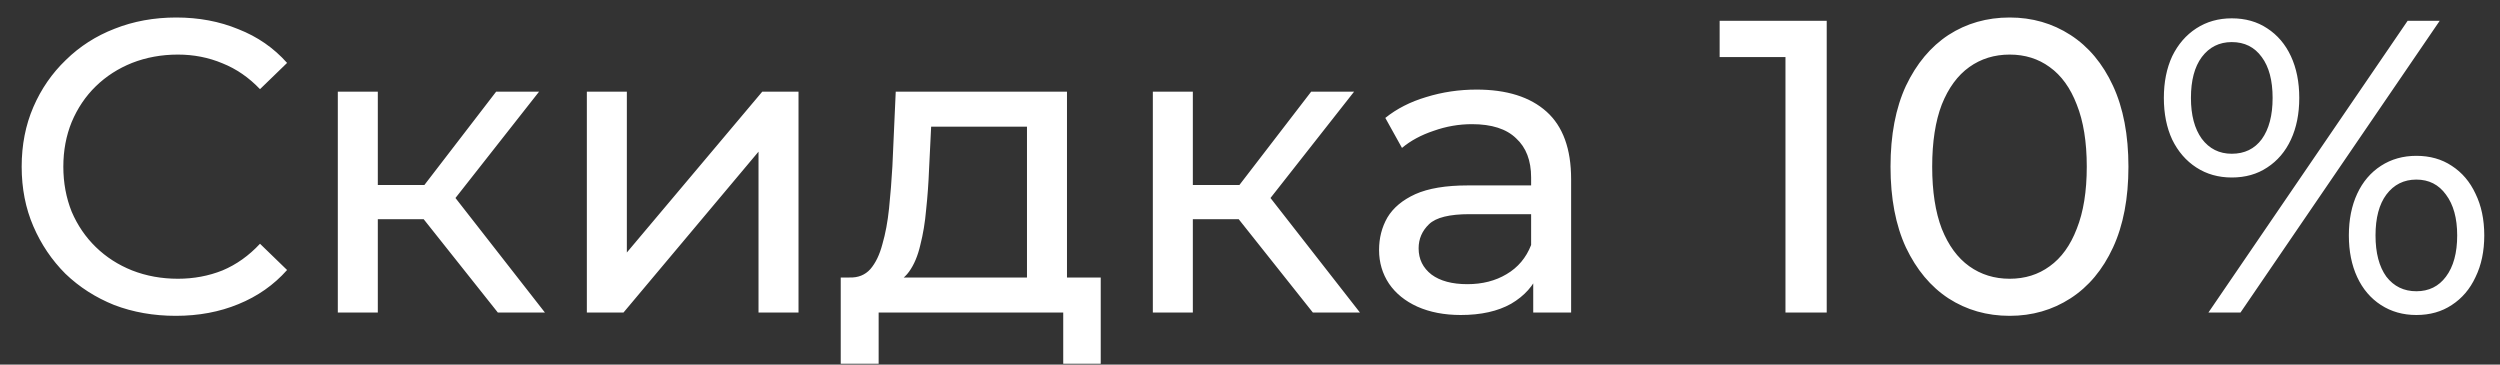 <svg width="96" height="14" viewBox="0 0 96 14" fill="none" xmlns="http://www.w3.org/2000/svg">
<rect x="0" y="0" width="96" height="14" fill="#333333" stroke="none"/>
<path d="M6.752 12.128C5.899 12.128 5.109 11.989 4.384 11.712C3.669 11.424 3.045 11.024 2.512 10.512C1.989 9.989 1.579 9.381 1.28 8.688C0.981 7.995 0.832 7.232 0.832 6.4C0.832 5.568 0.981 4.805 1.28 4.112C1.579 3.419 1.995 2.816 2.528 2.304C3.061 1.781 3.685 1.381 4.4 1.104C5.125 0.816 5.915 0.672 6.768 0.672C7.632 0.672 8.427 0.821 9.152 1.12C9.888 1.408 10.512 1.84 11.024 2.416L9.984 3.424C9.557 2.976 9.077 2.645 8.544 2.432C8.011 2.208 7.44 2.096 6.832 2.096C6.203 2.096 5.616 2.203 5.072 2.416C4.539 2.629 4.075 2.928 3.68 3.312C3.285 3.696 2.976 4.155 2.752 4.688C2.539 5.211 2.432 5.781 2.432 6.4C2.432 7.019 2.539 7.595 2.752 8.128C2.976 8.651 3.285 9.104 3.68 9.488C4.075 9.872 4.539 10.171 5.072 10.384C5.616 10.597 6.203 10.704 6.832 10.704C7.44 10.704 8.011 10.597 8.544 10.384C9.077 10.16 9.557 9.819 9.984 9.36L11.024 10.368C10.512 10.944 9.888 11.381 9.152 11.68C8.427 11.979 7.627 12.128 6.752 12.128ZM19.116 12L15.836 7.872L17.1 7.104L20.924 12H19.116ZM12.972 12V3.52H14.508V12H12.972ZM14.044 8.416V7.104H16.844V8.416H14.044ZM17.228 7.936L15.804 7.744L19.052 3.52H20.7L17.228 7.936ZM22.535 12V3.52H24.071V9.696L29.271 3.52H30.663V12H29.127V5.824L23.943 12H22.535ZM39.436 11.28V4.864H35.756L35.676 6.496C35.655 7.029 35.618 7.547 35.564 8.048C35.522 8.539 35.447 8.992 35.34 9.408C35.244 9.824 35.1 10.165 34.908 10.432C34.716 10.699 34.46 10.864 34.14 10.928L32.62 10.656C32.951 10.667 33.218 10.56 33.42 10.336C33.623 10.101 33.778 9.781 33.884 9.376C34.002 8.971 34.087 8.512 34.14 8C34.194 7.477 34.236 6.939 34.268 6.384L34.396 3.52H40.972V11.28H39.436ZM32.284 13.968V10.656H42.268V13.968H40.828V12H33.74V13.968H32.284ZM50.413 12L47.133 7.872L48.397 7.104L52.221 12H50.413ZM44.269 12V3.52H45.805V12H44.269ZM45.341 8.416V7.104H48.141V8.416H45.341ZM48.525 7.936L47.101 7.744L50.349 3.52H51.997L48.525 7.936ZM58.876 12V10.208L58.795 9.872V6.816C58.795 6.165 58.603 5.664 58.219 5.312C57.846 4.949 57.281 4.768 56.523 4.768C56.022 4.768 55.532 4.853 55.051 5.024C54.572 5.184 54.166 5.403 53.836 5.68L53.196 4.528C53.633 4.176 54.156 3.909 54.764 3.728C55.382 3.536 56.028 3.44 56.7 3.44C57.862 3.44 58.758 3.723 59.388 4.288C60.017 4.853 60.331 5.717 60.331 6.88V12H58.876ZM56.092 12.096C55.462 12.096 54.907 11.989 54.428 11.776C53.958 11.563 53.596 11.269 53.34 10.896C53.084 10.512 52.956 10.08 52.956 9.6C52.956 9.141 53.062 8.725 53.276 8.352C53.499 7.979 53.857 7.68 54.347 7.456C54.849 7.232 55.521 7.12 56.364 7.12H59.051V8.224H56.428C55.66 8.224 55.142 8.352 54.876 8.608C54.609 8.864 54.475 9.173 54.475 9.536C54.475 9.952 54.641 10.288 54.971 10.544C55.302 10.789 55.761 10.912 56.347 10.912C56.923 10.912 57.425 10.784 57.852 10.528C58.289 10.272 58.603 9.899 58.795 9.408L59.099 10.464C58.897 10.965 58.539 11.365 58.028 11.664C57.516 11.952 56.87 12.096 56.092 12.096ZM68.562 12V1.44L69.25 2.192H66.034V0.8H70.146V12H68.562ZM77.172 12.128C76.297 12.128 75.513 11.904 74.82 11.456C74.138 11.008 73.594 10.357 73.188 9.504C72.793 8.651 72.596 7.616 72.596 6.4C72.596 5.184 72.793 4.149 73.188 3.296C73.594 2.443 74.138 1.792 74.82 1.344C75.513 0.896 76.297 0.672 77.172 0.672C78.036 0.672 78.815 0.896 79.508 1.344C80.201 1.792 80.746 2.443 81.14 3.296C81.535 4.149 81.732 5.184 81.732 6.4C81.732 7.616 81.535 8.651 81.14 9.504C80.746 10.357 80.201 11.008 79.508 11.456C78.815 11.904 78.036 12.128 77.172 12.128ZM77.172 10.704C77.759 10.704 78.271 10.544 78.708 10.224C79.156 9.904 79.503 9.424 79.748 8.784C80.004 8.144 80.132 7.349 80.132 6.4C80.132 5.451 80.004 4.656 79.748 4.016C79.503 3.376 79.156 2.896 78.708 2.576C78.271 2.256 77.759 2.096 77.172 2.096C76.585 2.096 76.068 2.256 75.62 2.576C75.172 2.896 74.82 3.376 74.564 4.016C74.319 4.656 74.196 5.451 74.196 6.4C74.196 7.349 74.319 8.144 74.564 8.784C74.82 9.424 75.172 9.904 75.62 10.224C76.068 10.544 76.585 10.704 77.172 10.704ZM84.804 12L92.452 0.8H93.684L86.036 12H84.804ZM85.7 6.816C85.188 6.816 84.735 6.688 84.34 6.432C83.945 6.176 83.636 5.819 83.412 5.36C83.199 4.901 83.092 4.368 83.092 3.76C83.092 3.152 83.199 2.619 83.412 2.16C83.636 1.701 83.945 1.344 84.34 1.088C84.735 0.832 85.188 0.704 85.7 0.704C86.223 0.704 86.676 0.832 87.06 1.088C87.455 1.344 87.759 1.701 87.972 2.16C88.185 2.619 88.292 3.152 88.292 3.76C88.292 4.368 88.185 4.901 87.972 5.36C87.759 5.819 87.455 6.176 87.06 6.432C86.676 6.688 86.223 6.816 85.7 6.816ZM85.7 5.904C86.191 5.904 86.575 5.717 86.852 5.344C87.129 4.96 87.268 4.432 87.268 3.76C87.268 3.088 87.129 2.565 86.852 2.192C86.575 1.808 86.191 1.616 85.7 1.616C85.22 1.616 84.836 1.808 84.548 2.192C84.271 2.565 84.132 3.088 84.132 3.76C84.132 4.421 84.271 4.944 84.548 5.328C84.836 5.712 85.22 5.904 85.7 5.904ZM92.788 12.096C92.276 12.096 91.823 11.968 91.428 11.712C91.033 11.456 90.729 11.099 90.516 10.64C90.303 10.181 90.196 9.648 90.196 9.04C90.196 8.432 90.303 7.899 90.516 7.44C90.729 6.981 91.033 6.624 91.428 6.368C91.823 6.112 92.276 5.984 92.788 5.984C93.311 5.984 93.764 6.112 94.148 6.368C94.543 6.624 94.847 6.981 95.06 7.44C95.284 7.899 95.396 8.432 95.396 9.04C95.396 9.648 95.284 10.181 95.06 10.64C94.847 11.099 94.543 11.456 94.148 11.712C93.764 11.968 93.311 12.096 92.788 12.096ZM92.788 11.184C93.268 11.184 93.647 10.997 93.924 10.624C94.212 10.24 94.356 9.712 94.356 9.04C94.356 8.379 94.212 7.856 93.924 7.472C93.647 7.088 93.268 6.896 92.788 6.896C92.308 6.896 91.924 7.088 91.636 7.472C91.359 7.845 91.22 8.368 91.22 9.04C91.22 9.712 91.359 10.24 91.636 10.624C91.924 10.997 92.308 11.184 92.788 11.184Z" fill="white"/>
</svg>
